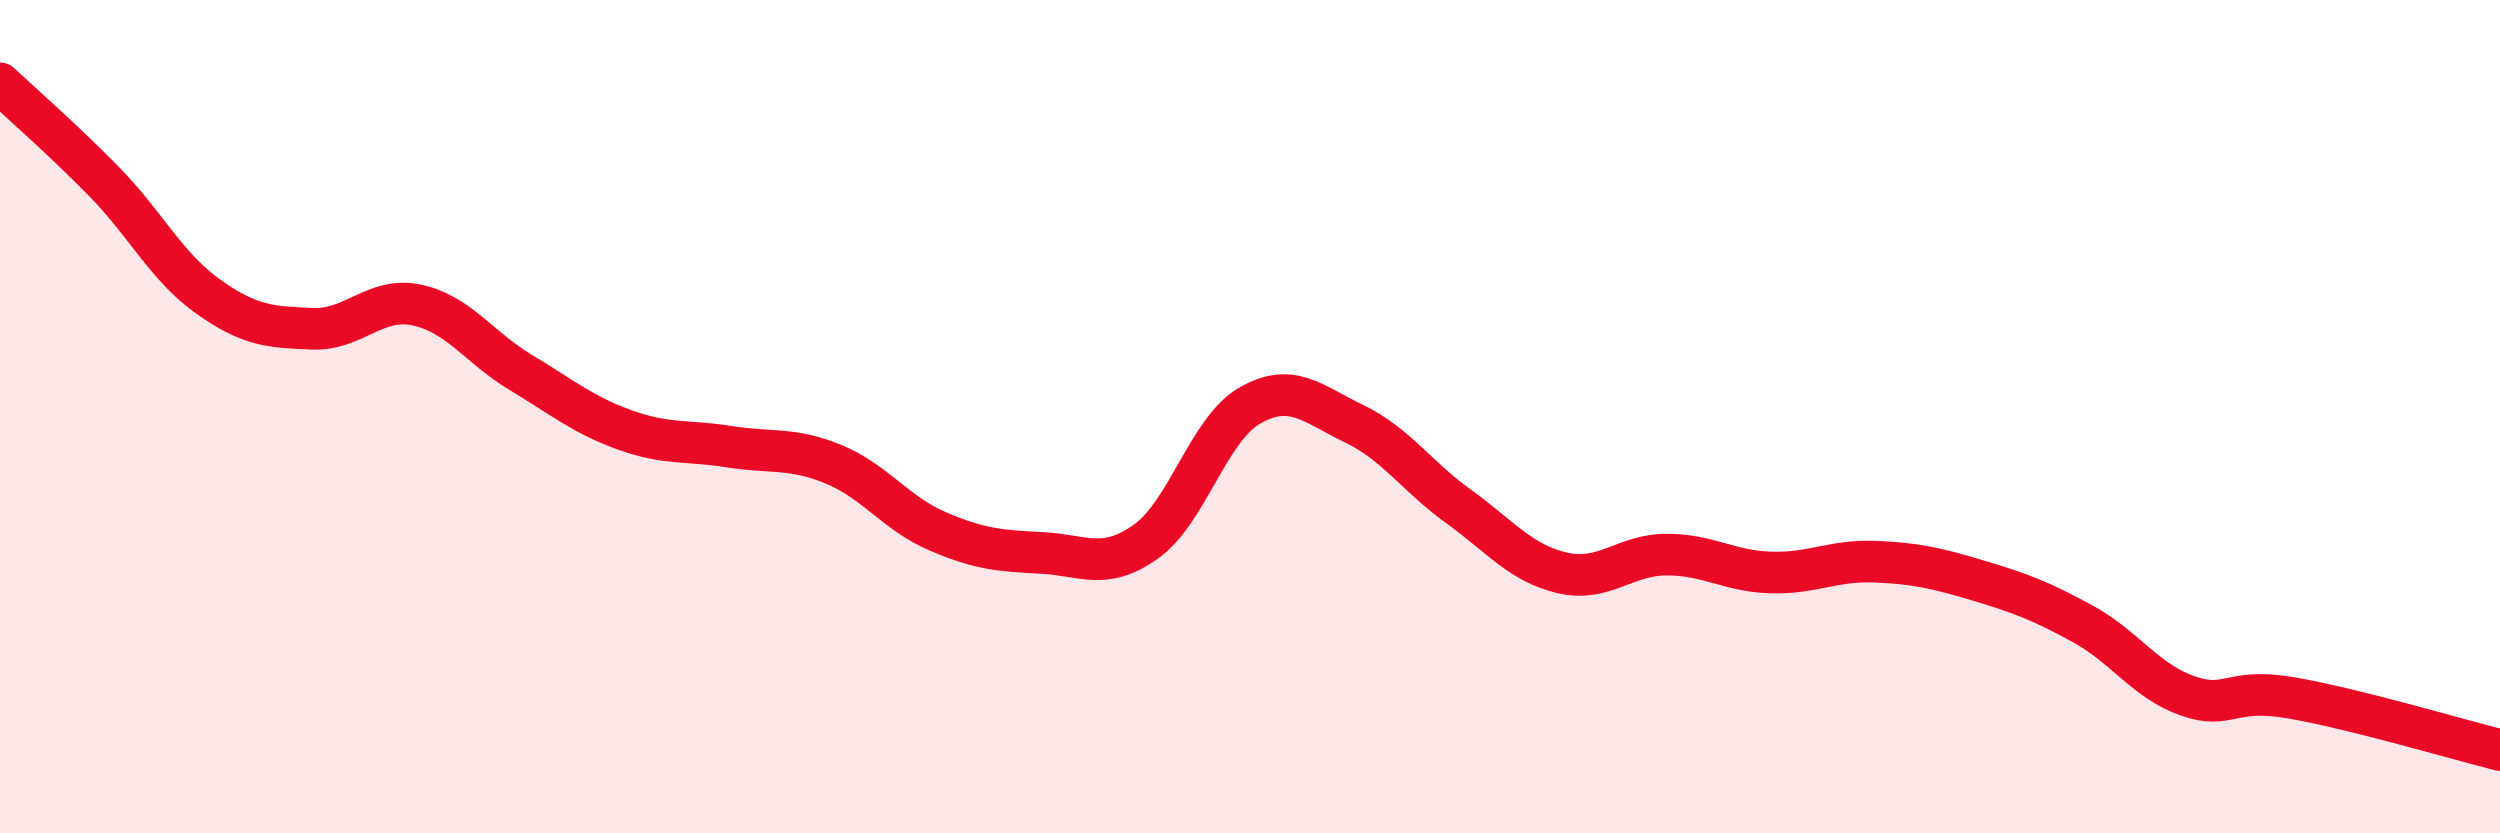 
    <svg width="60" height="20" viewBox="0 0 60 20" xmlns="http://www.w3.org/2000/svg">
      <path
        d="M 0,2 C 0.5,2.47 1.5,3.34 2.5,4.36 C 3.5,5.38 4,6.41 5,7.12 C 6,7.83 6.5,7.85 7.5,7.89 C 8.5,7.93 9,7.11 10,7.32 C 11,7.53 11.5,8.34 12.5,8.94 C 13.5,9.54 14,9.96 15,10.32 C 16,10.68 16.5,10.56 17.5,10.72 C 18.5,10.88 19,10.73 20,11.14 C 21,11.55 21.5,12.32 22.5,12.75 C 23.5,13.18 24,13.22 25,13.27 C 26,13.32 26.5,13.71 27.5,13 C 28.5,12.29 29,10.3 30,9.73 C 31,9.16 31.5,9.69 32.5,10.17 C 33.5,10.65 34,11.43 35,12.15 C 36,12.87 36.5,13.52 37.5,13.75 C 38.5,13.98 39,13.31 40,13.31 C 41,13.31 41.5,13.71 42.5,13.74 C 43.5,13.77 44,13.44 45,13.48 C 46,13.52 46.5,13.64 47.5,13.94 C 48.5,14.24 49,14.43 50,14.98 C 51,15.53 51.5,16.35 52.5,16.7 C 53.5,17.05 53.5,16.49 55,16.75 C 56.5,17.01 59,17.75 60,18L60 20L0 20Z"
        fill="#EB0A25"
        opacity="0.1"
        stroke-linecap="round"
        stroke-linejoin="round"
      />
      <path
        d="M 0,2 C 0.5,2.47 1.5,3.34 2.5,4.36 C 3.5,5.38 4,6.41 5,7.12 C 6,7.83 6.5,7.85 7.5,7.89 C 8.5,7.93 9,7.11 10,7.32 C 11,7.53 11.5,8.34 12.5,8.94 C 13.5,9.54 14,9.96 15,10.32 C 16,10.68 16.5,10.56 17.5,10.72 C 18.5,10.88 19,10.73 20,11.14 C 21,11.55 21.5,12.32 22.5,12.75 C 23.5,13.18 24,13.22 25,13.27 C 26,13.32 26.5,13.71 27.5,13 C 28.5,12.29 29,10.3 30,9.73 C 31,9.16 31.5,9.69 32.5,10.17 C 33.5,10.65 34,11.43 35,12.15 C 36,12.87 36.5,13.52 37.5,13.75 C 38.5,13.98 39,13.31 40,13.31 C 41,13.31 41.5,13.71 42.5,13.74 C 43.5,13.77 44,13.44 45,13.48 C 46,13.52 46.5,13.64 47.5,13.94 C 48.5,14.24 49,14.43 50,14.98 C 51,15.53 51.5,16.35 52.5,16.7 C 53.5,17.05 53.5,16.49 55,16.75 C 56.5,17.01 59,17.75 60,18"
        stroke="#EB0A25"
        stroke-width="1"
        fill="none"
        stroke-linecap="round"
        stroke-linejoin="round"
      />
    </svg>
  